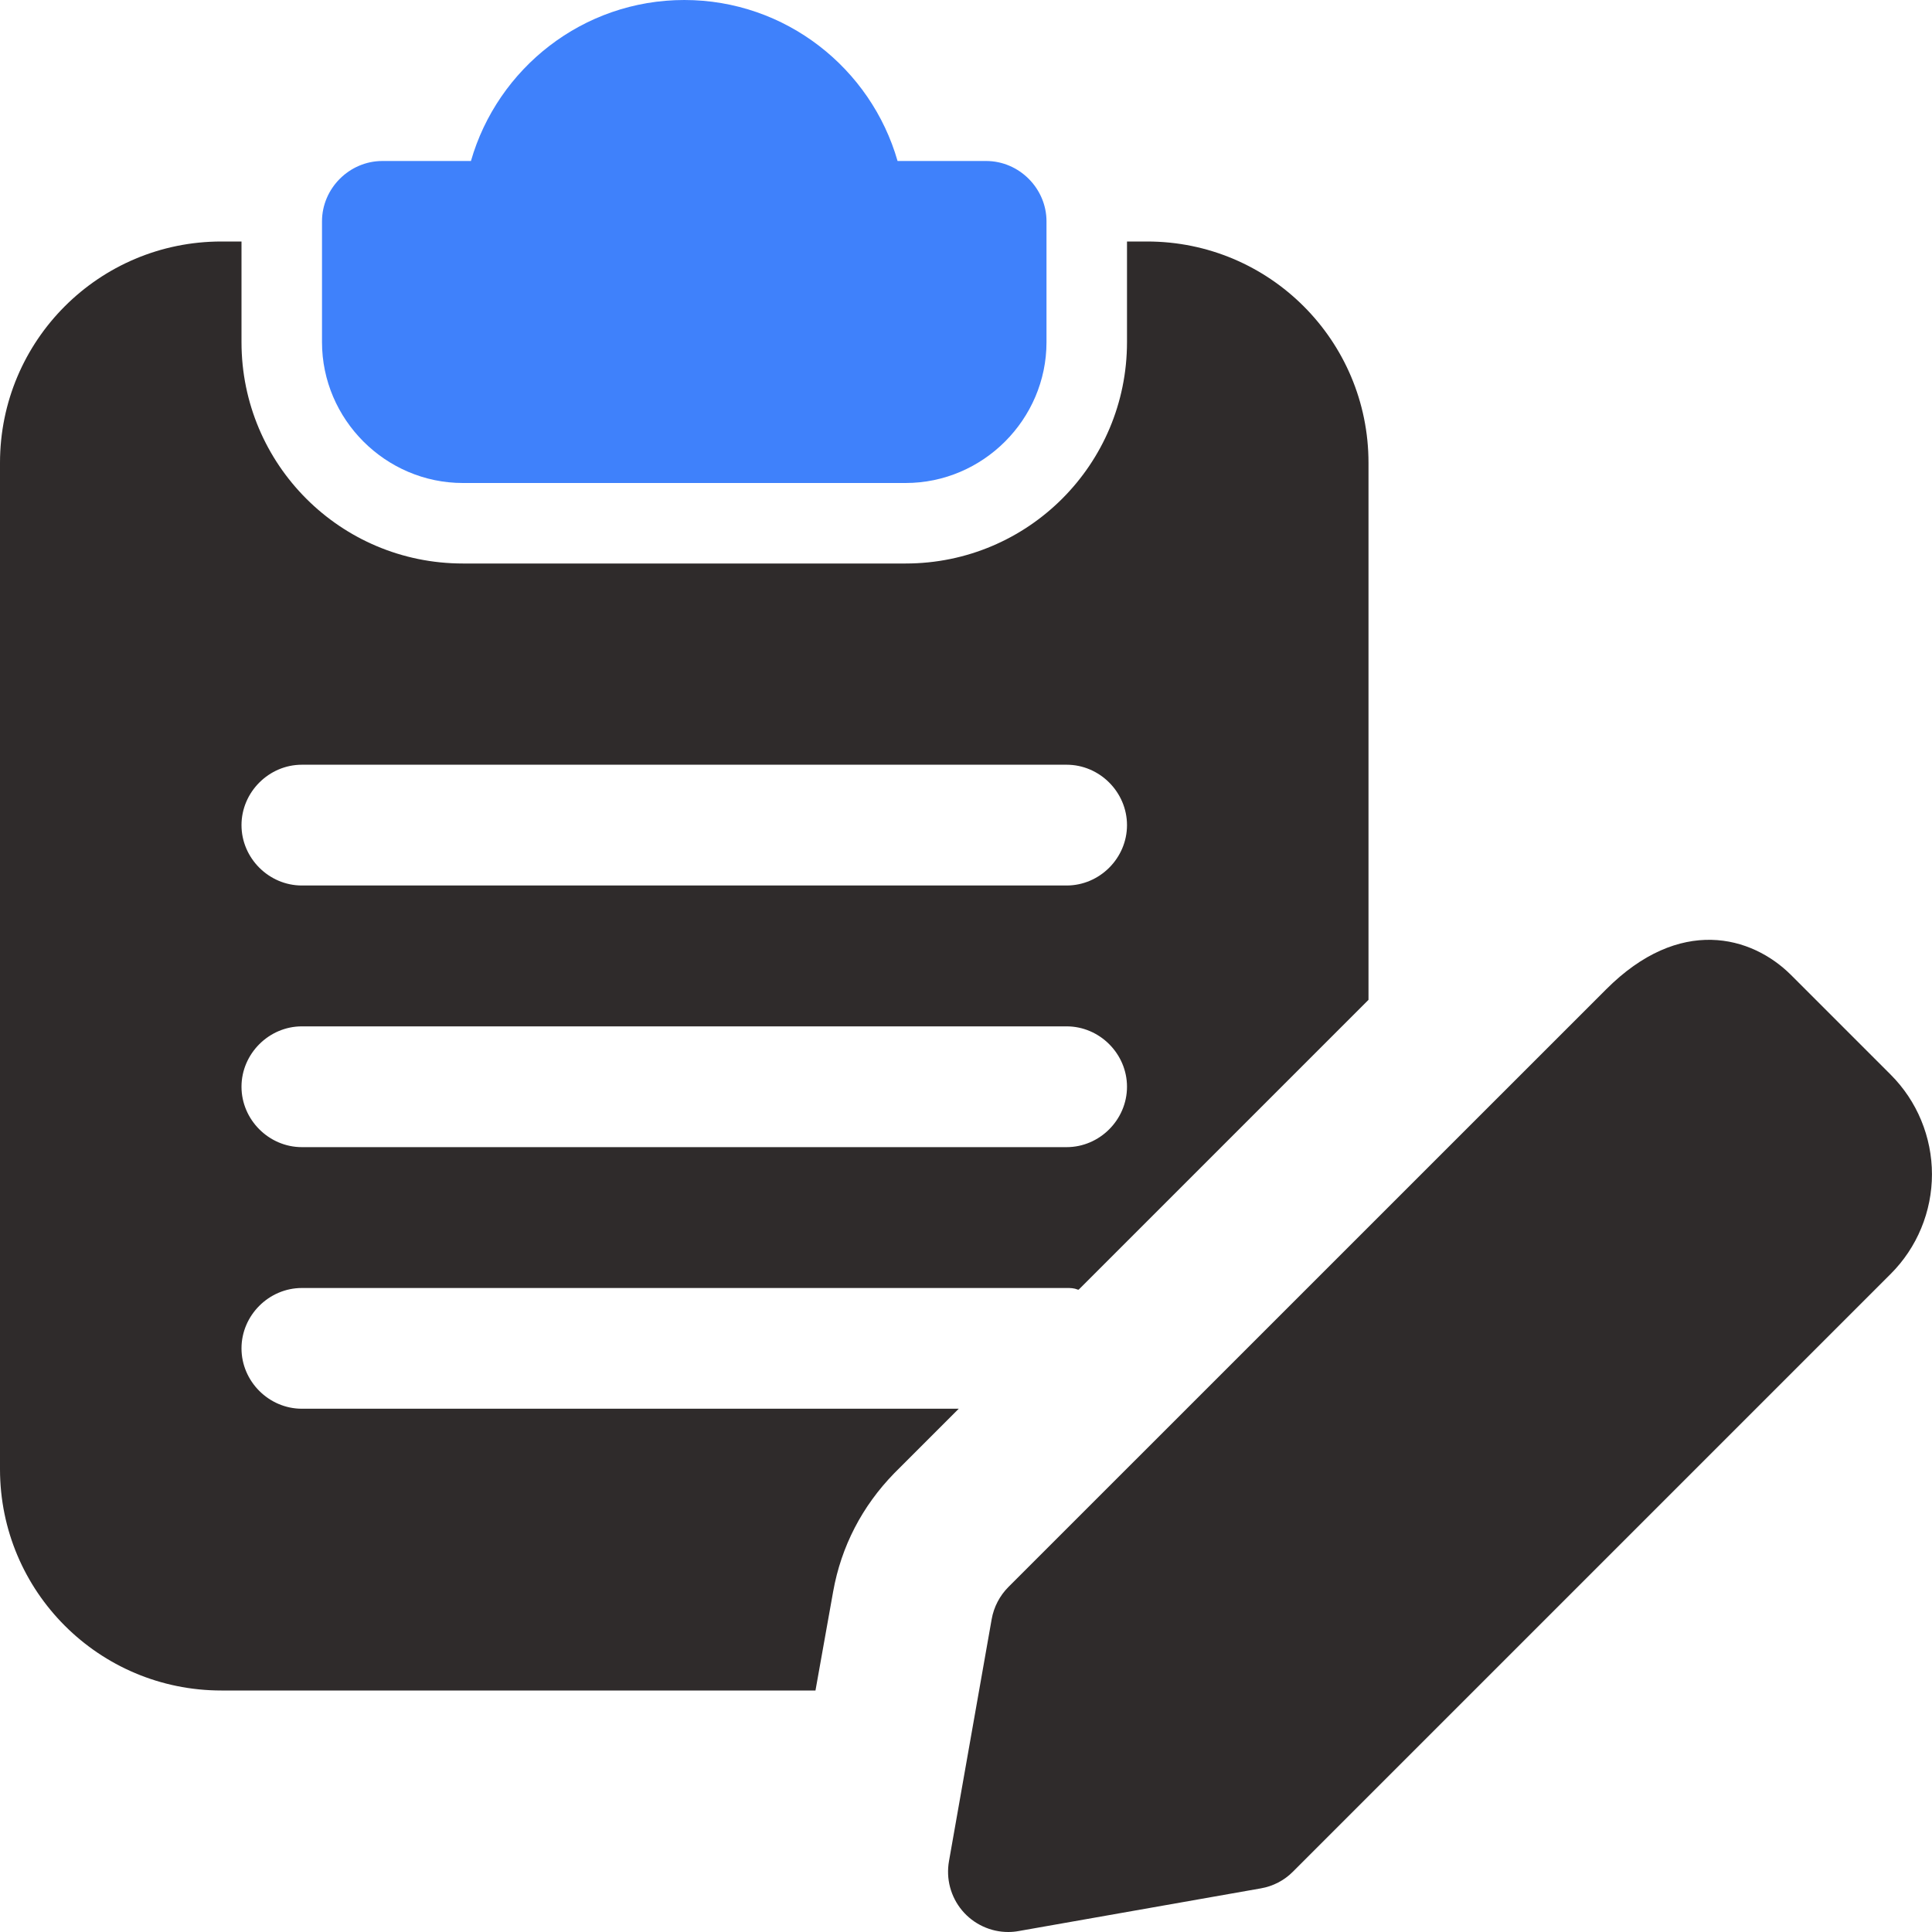 <?xml version="1.0" encoding="UTF-8"?>
<svg xmlns="http://www.w3.org/2000/svg" width="45" height="45" viewBox="0 0 45 45" fill="none">
  <g clip-path="url(#clip0_2120_24935)">
    <path d="M22.969 3.75H20.906C20.288 1.594 18.3 0 15.938 0C13.575 0 11.588 1.594 10.969 3.75H8.906C8.137 3.75 7.5 4.388 7.5 5.156V7.969C7.5 9.769 8.981 11.25 10.781 11.25H21.094C22.894 11.25 24.375 9.769 24.375 7.969V5.156C24.375 4.388 23.738 3.75 22.969 3.75Z" fill="#3F81FB"></path>
    <path d="M26.719 5.625H26.25V7.969C26.25 10.819 23.944 13.125 21.094 13.125H10.781C7.931 13.125 5.625 10.819 5.625 7.969V5.625H5.156C2.306 5.625 0 7.931 0 10.781V34.219C0 37.069 2.306 39.375 5.156 39.375H18.994L19.406 37.069C19.594 36.019 20.081 35.081 20.831 34.312L22.331 32.812H7.031C6.263 32.812 5.625 32.175 5.625 31.406C5.625 30.637 6.263 30 7.031 30H24.844C24.938 30 25.012 30 25.106 30.038H25.125L31.875 23.288V10.781C31.875 7.931 29.569 5.625 26.719 5.625ZM24.844 26.719H7.031C6.263 26.719 5.625 26.081 5.625 25.312C5.625 24.544 6.263 23.906 7.031 23.906H24.844C25.613 23.906 26.25 24.544 26.25 25.312C26.25 26.081 25.613 26.719 24.844 26.719ZM24.844 20.625H7.031C6.263 20.625 5.625 19.988 5.625 19.219C5.625 18.45 6.263 17.812 7.031 17.812H24.844C25.613 17.812 26.25 18.45 26.25 19.219C26.25 19.988 25.613 20.625 24.844 20.625ZM23.488 45C23.282 45.001 23.079 44.956 22.893 44.869C22.706 44.782 22.541 44.656 22.409 44.498C22.277 44.34 22.182 44.156 22.129 43.957C22.076 43.758 22.068 43.55 22.104 43.348L23.098 37.714C23.148 37.43 23.285 37.168 23.488 36.964L37.41 23.044C39.12 21.33 40.8 21.793 41.719 22.712L44.038 25.031C44.343 25.336 44.585 25.698 44.749 26.096C44.914 26.494 44.999 26.921 44.999 27.352C44.999 27.782 44.914 28.209 44.749 28.607C44.585 29.005 44.343 29.367 44.038 29.672L30.116 43.594C29.913 43.799 29.651 43.935 29.366 43.984L23.732 44.977C23.651 44.992 23.57 45 23.488 45Z" fill="#2F2B2B"></path>
  </g>
  <defs>
    <clipPath id="clip0_2120_24935">
      <rect width="45" height="45" fill="white"></rect>
    </clipPath>
  </defs>
</svg>
